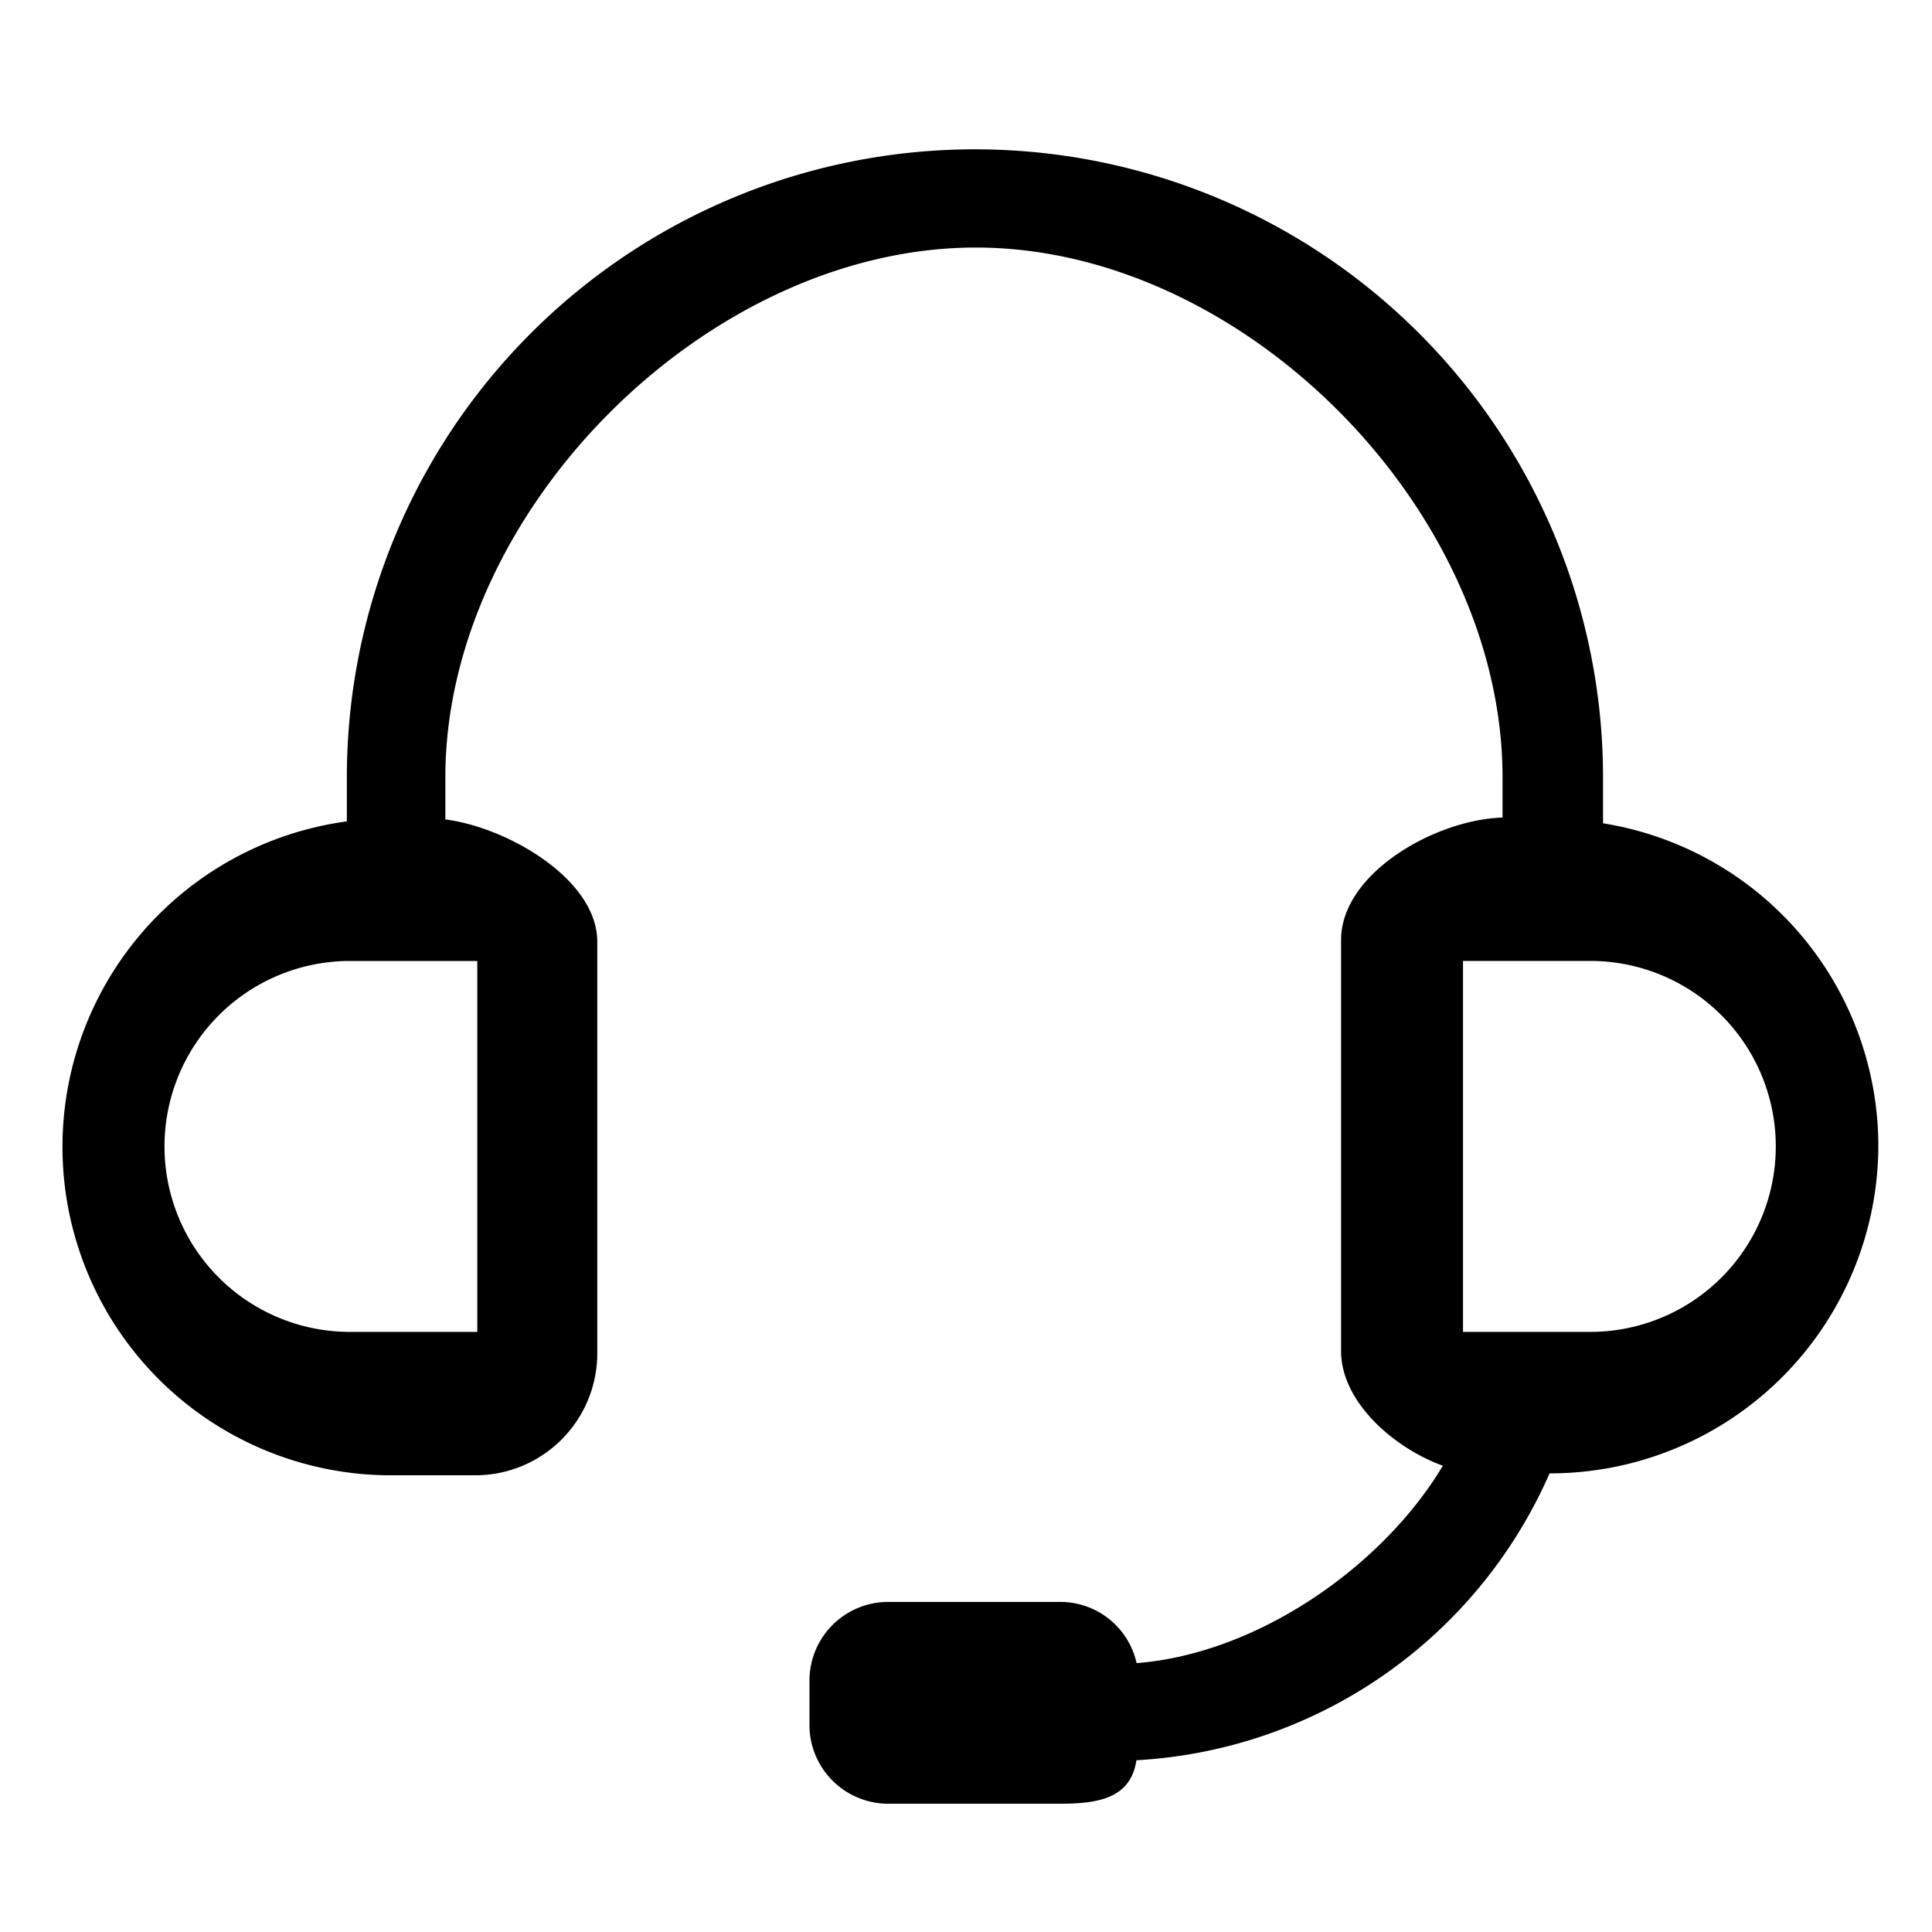 <svg xmlns="http://www.w3.org/2000/svg" xmlns:xlink="http://www.w3.org/1999/xlink" width="80" height="80" viewBox="0 0 80 80">
  <defs>
    <clipPath id="clip-path">
      <rect id="Rectangle_3238" data-name="Rectangle 3238" width="80" height="80" transform="translate(4643 9739)" fill="#fff"/>
    </clipPath>
  </defs>
  <g id="Mask_Group_193" data-name="Mask Group 193" transform="translate(-4643 -9739)" clip-path="url(#clip-path)">
    <g id="noun_support_2328399" transform="translate(4645.564 9745.222)">
      <path id="Path_44366" data-name="Path 44366" d="M77.714,47.449a13.543,13.543,0,0,0-11.4-13.38v-1.9a26.008,26.008,0,0,0-52.016,0V33.99a13.6,13.6,0,0,0,1.821,27.077H19.6A5.051,5.051,0,0,0,24.668,56V38.977c0-2.613-3.757-4.75-6.291-5.067V32.169c0-11.084,10.883-21.941,21.967-21.941S62.153,21.084,62.153,32.169v1.663c-2.771.079-6.686,2.3-6.686,5.067V55.92c0,2.138,2.235,4.038,4.214,4.75C57.226,64.788,52.062,68.448,47,68.844a3.236,3.236,0,0,0-3.167-2.534H36.7a3.261,3.261,0,0,0-3.246,3.246V71.42A3.261,3.261,0,0,0,36.7,74.666h7.126c1.583,0,2.929-.22,3.167-1.8A19.883,19.883,0,0,0,64.1,60.987,13.6,13.6,0,0,0,77.714,47.449ZM19.7,55.129H14.34a7.68,7.68,0,0,1,0-15.359H19.7Zm46.176,0H60.516V39.769h5.359a7.68,7.68,0,0,1,0,15.359Z" transform="translate(-2.5 -6.2)"/>
    </g>
  </g>
</svg>
